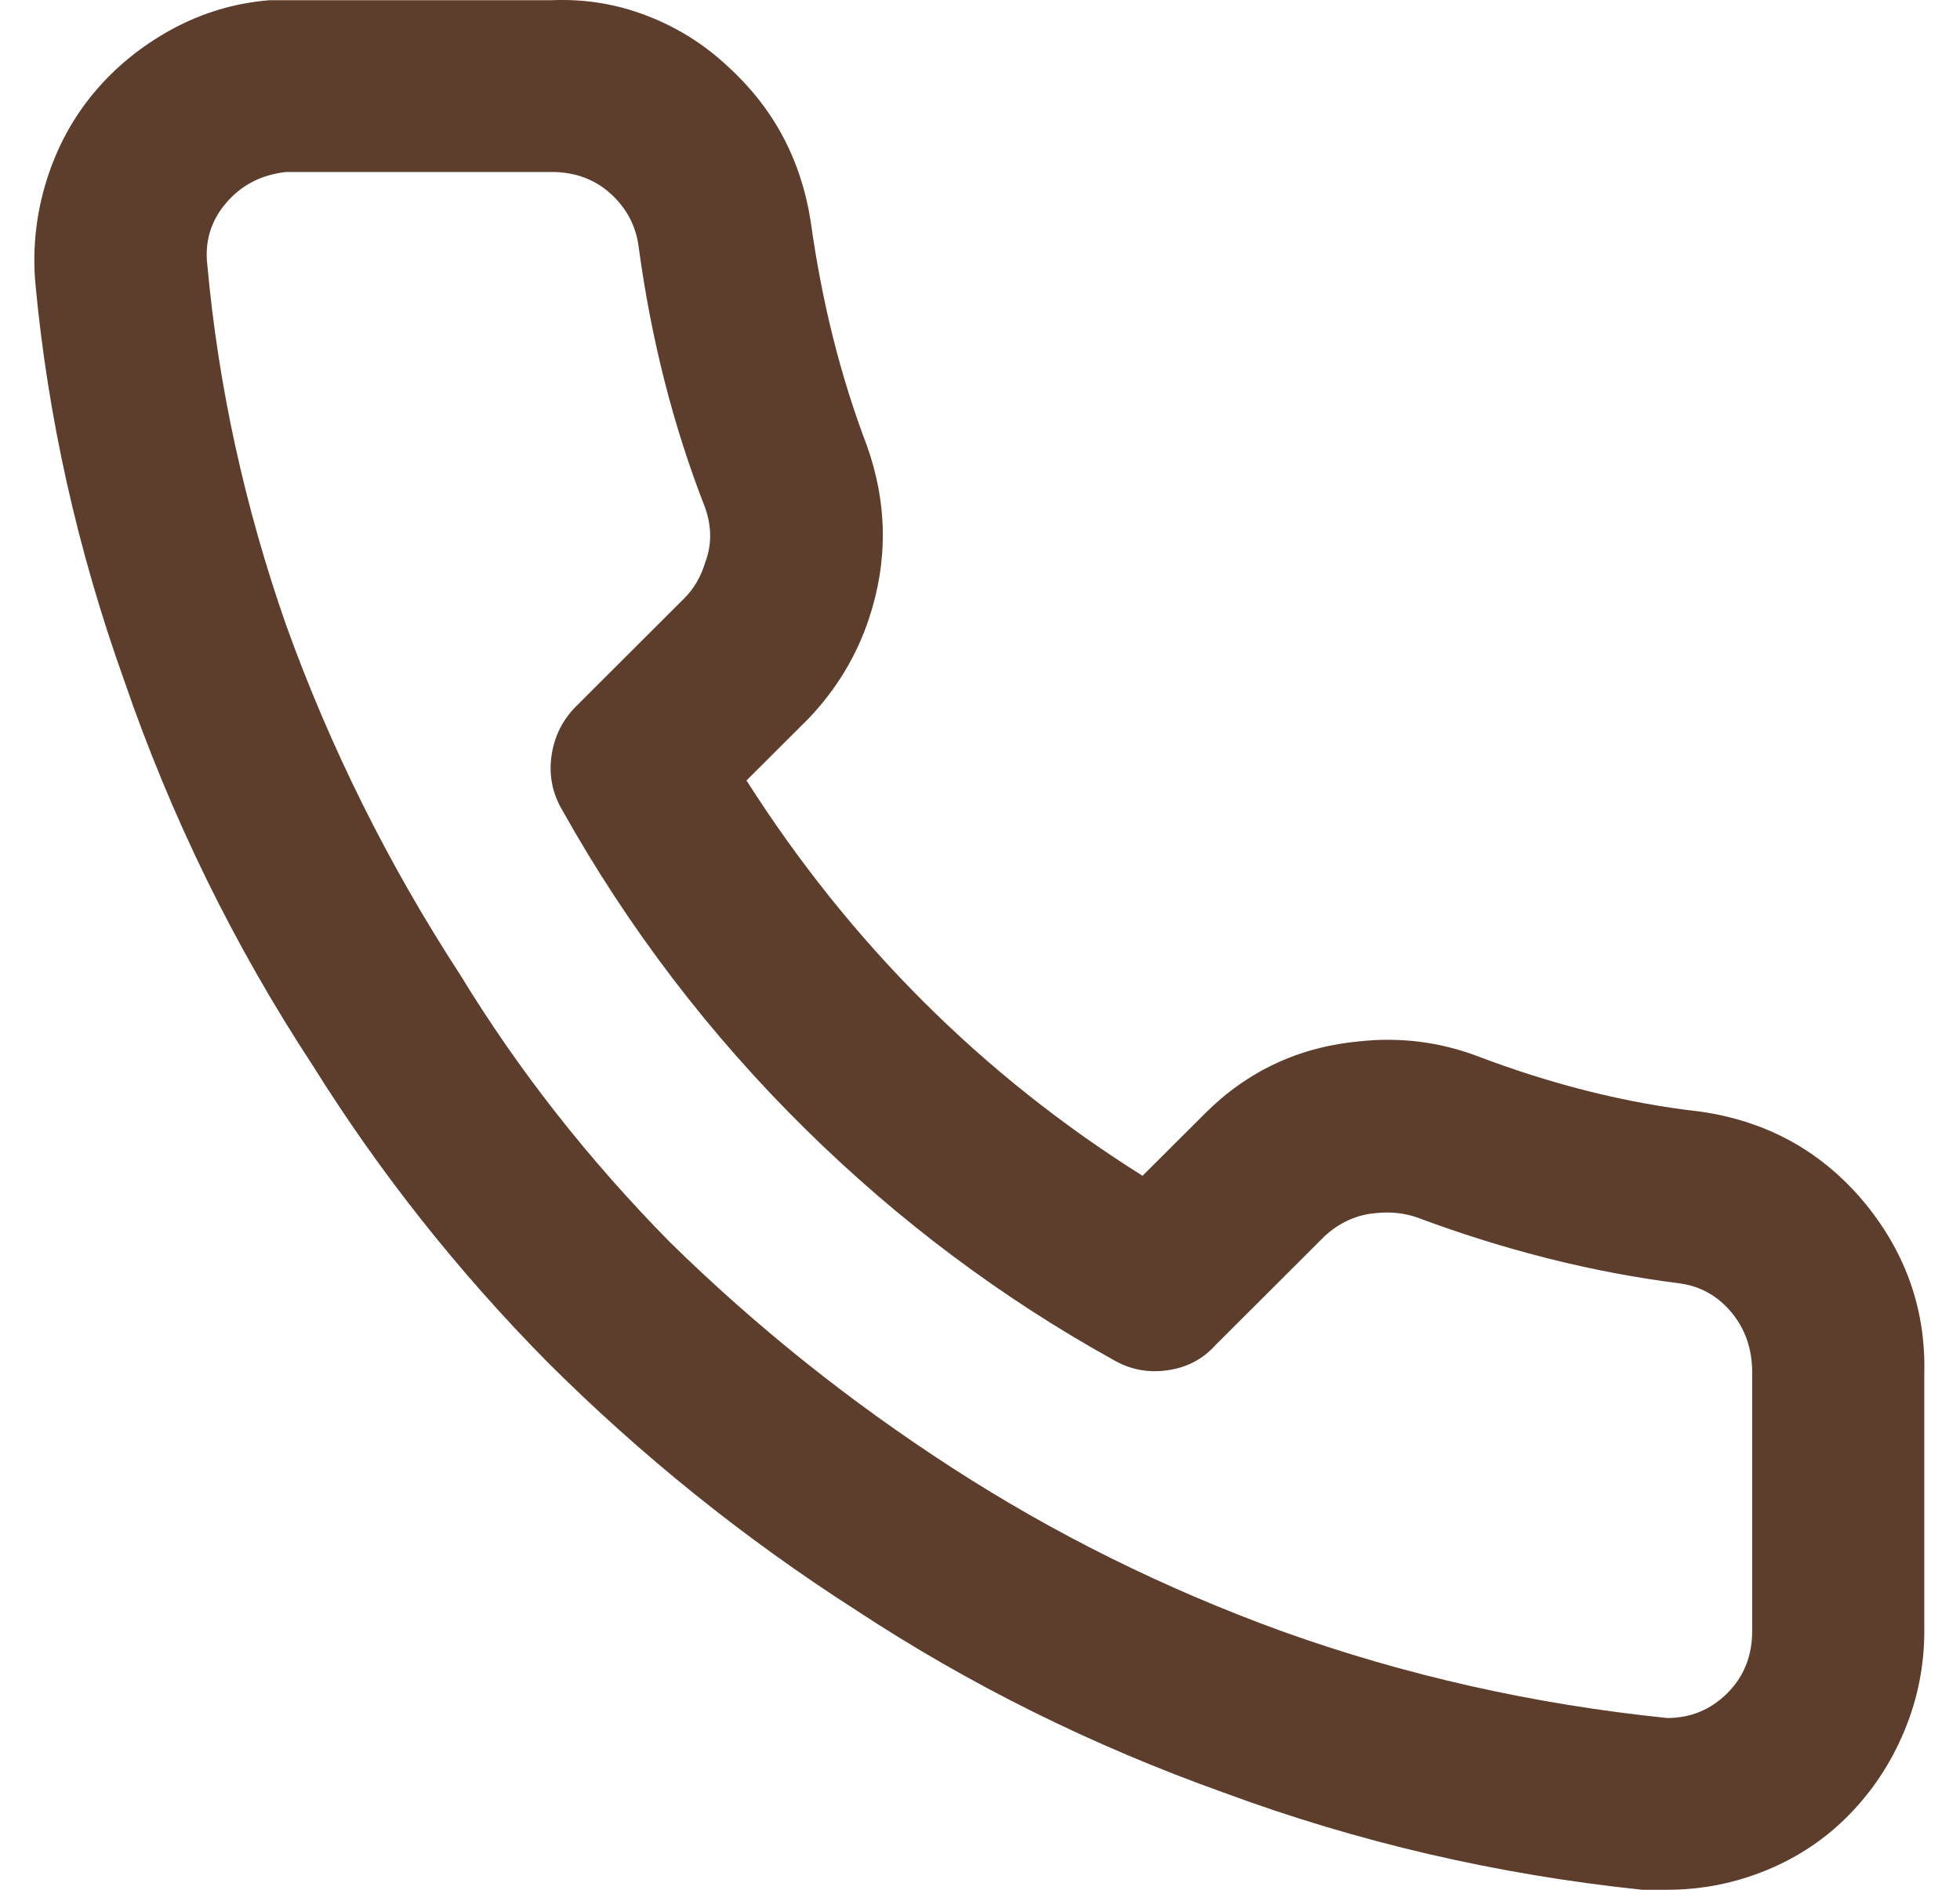 <svg width="28" height="27" viewBox="0 0 28 27" fill="none" xmlns="http://www.w3.org/2000/svg">
<path d="M27.49 19.608C27.509 18.721 27.233 17.922 26.66 17.212C26.048 16.463 25.258 16.02 24.291 15.882C23.244 15.764 22.177 15.498 21.091 15.084C20.558 14.886 20.005 14.817 19.432 14.877C18.563 14.955 17.823 15.3 17.211 15.912L16.322 16.799C14.031 15.36 12.145 13.477 10.664 11.151L11.553 10.264C11.947 9.85 12.234 9.377 12.412 8.844C12.688 8.016 12.678 7.188 12.382 6.361C12.007 5.375 11.74 4.31 11.582 3.167C11.444 2.28 11.049 1.541 10.397 0.949C10.062 0.634 9.676 0.392 9.242 0.225C8.808 0.057 8.353 -0.017 7.879 0.003H4.176H3.851C3.357 0.043 2.893 0.181 2.458 0.417C2.024 0.654 1.654 0.954 1.347 1.319C1.041 1.684 0.814 2.103 0.666 2.576C0.518 3.049 0.464 3.532 0.503 4.025C0.681 5.956 1.106 7.859 1.777 9.731C2.448 11.683 3.347 13.516 4.473 15.231C5.421 16.749 6.536 18.159 7.82 19.46C9.163 20.8 10.634 21.983 12.234 23.008C13.853 24.073 15.601 24.94 17.477 25.61C19.393 26.32 21.387 26.783 23.461 27H23.817C24.31 27 24.784 26.906 25.238 26.719C25.693 26.532 26.088 26.266 26.423 25.921C26.759 25.576 27.021 25.177 27.208 24.723C27.396 24.27 27.49 23.797 27.49 23.304V19.608ZM25.031 19.608V23.304C25.031 23.659 24.913 23.954 24.676 24.191C24.439 24.427 24.152 24.546 23.817 24.546C21.901 24.349 20.064 23.935 18.307 23.304C16.628 22.693 15.058 21.914 13.597 20.968C12.135 20.022 10.792 18.947 9.568 17.745C8.403 16.562 7.405 15.29 6.576 13.93C5.549 12.353 4.72 10.688 4.088 8.933C3.495 7.238 3.12 5.523 2.962 3.788C2.922 3.453 3.011 3.157 3.229 2.901C3.446 2.645 3.732 2.497 4.088 2.457H7.879C8.215 2.457 8.496 2.561 8.724 2.768C8.951 2.975 9.084 3.226 9.123 3.522C9.301 4.843 9.617 6.085 10.071 7.248C10.17 7.524 10.17 7.79 10.071 8.046C10.012 8.243 9.913 8.411 9.775 8.549L8.235 10.086C8.037 10.283 7.919 10.52 7.879 10.796C7.84 11.072 7.889 11.328 8.027 11.565C8.975 13.26 10.14 14.788 11.523 16.148C12.846 17.449 14.307 18.543 15.907 19.43C16.144 19.568 16.401 19.617 16.677 19.578C16.954 19.539 17.181 19.42 17.359 19.223L18.929 17.656C19.146 17.459 19.393 17.351 19.669 17.331C19.867 17.311 20.054 17.331 20.232 17.39C21.496 17.863 22.75 18.178 23.994 18.336C24.291 18.376 24.537 18.514 24.735 18.75C24.932 18.987 25.031 19.273 25.031 19.608Z" fill="#5D3D2B"/>
</svg>
